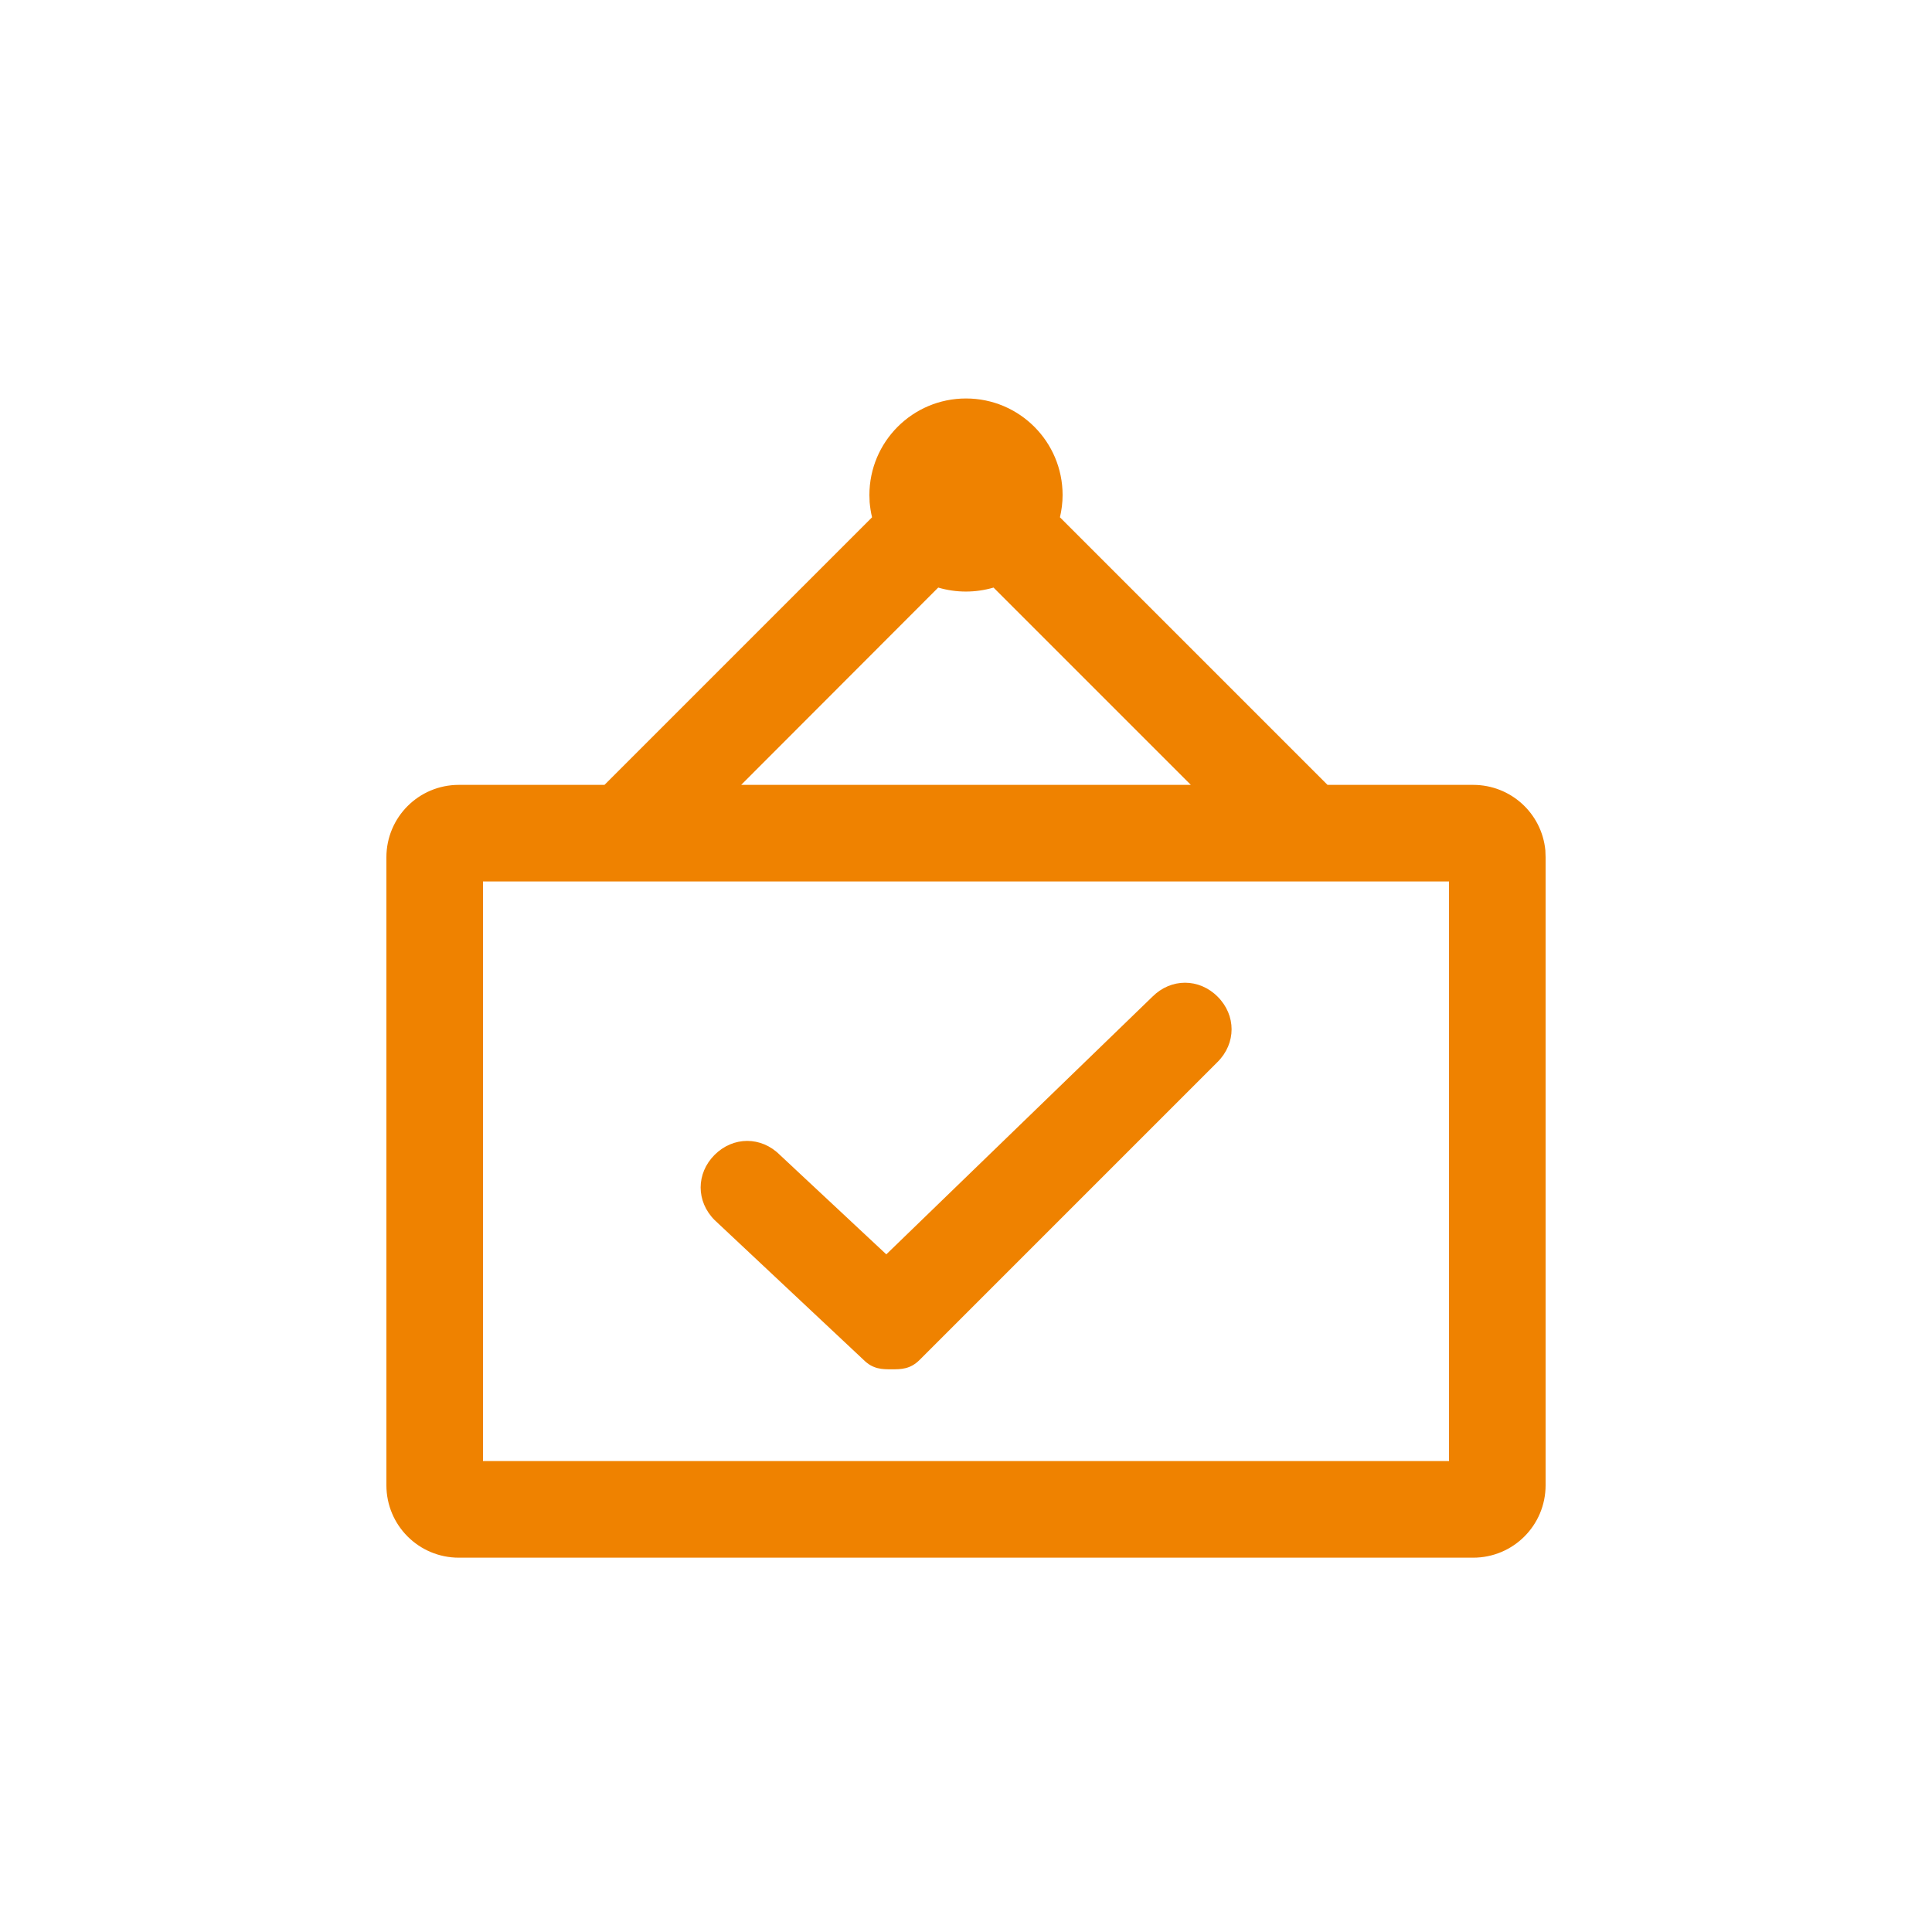 <?xml version="1.0" encoding="utf-8"?>
<!-- Generator: Adobe Illustrator 26.0.0, SVG Export Plug-In . SVG Version: 6.00 Build 0)  -->
<svg version="1.1" id="图层_1" xmlns="http://www.w3.org/2000/svg" xmlns:xlink="http://www.w3.org/1999/xlink" x="0px" y="0px"
	 viewBox="0 0 80 80" style="enable-background:new 0 0 80 80;" xml:space="preserve">
<style type="text/css">
	.st0{fill:#EF8200;}
</style>
<g>
	<g>
		<path class="st0" d="M63.99,35.21c-0.15-1.54-1.44-2.71-2.99-2.71h-6.03L43.89,21.42c0.07-0.3,0.11-0.61,0.11-0.92
			c0-2.21-1.79-4-4-4c-2.21,0-4,1.79-4,4l0.01,0.3c0.02,0.21,0.05,0.42,0.1,0.62L25.03,32.5H19c-1.66,0-3,1.34-3,3v26
			c0,1.66,1.34,3,3,3h42c1.66,0,3-1.34,3-3v-26L63.99,35.21z M38.85,24.33c0.75,0.22,1.54,0.22,2.29,0l8.17,8.17H30.69L38.85,24.33z
			 M60,60.5H20v-24h40V60.5z M35.76,56.31c0.39,0.39,0.77,0.39,1.16,0.39c0.39,0,0.77,0,1.16-0.39l12.34-12.34
			c0.77-0.77,0.77-1.93,0-2.7c-0.77-0.77-1.93-0.77-2.7,0L36.7,51.94l-4.41-4.12c-0.77-0.77-1.93-0.77-2.7,0
			c-0.77,0.77-0.77,1.93,0,2.7L35.76,56.31z"/>
	</g>
</g>
</svg>
